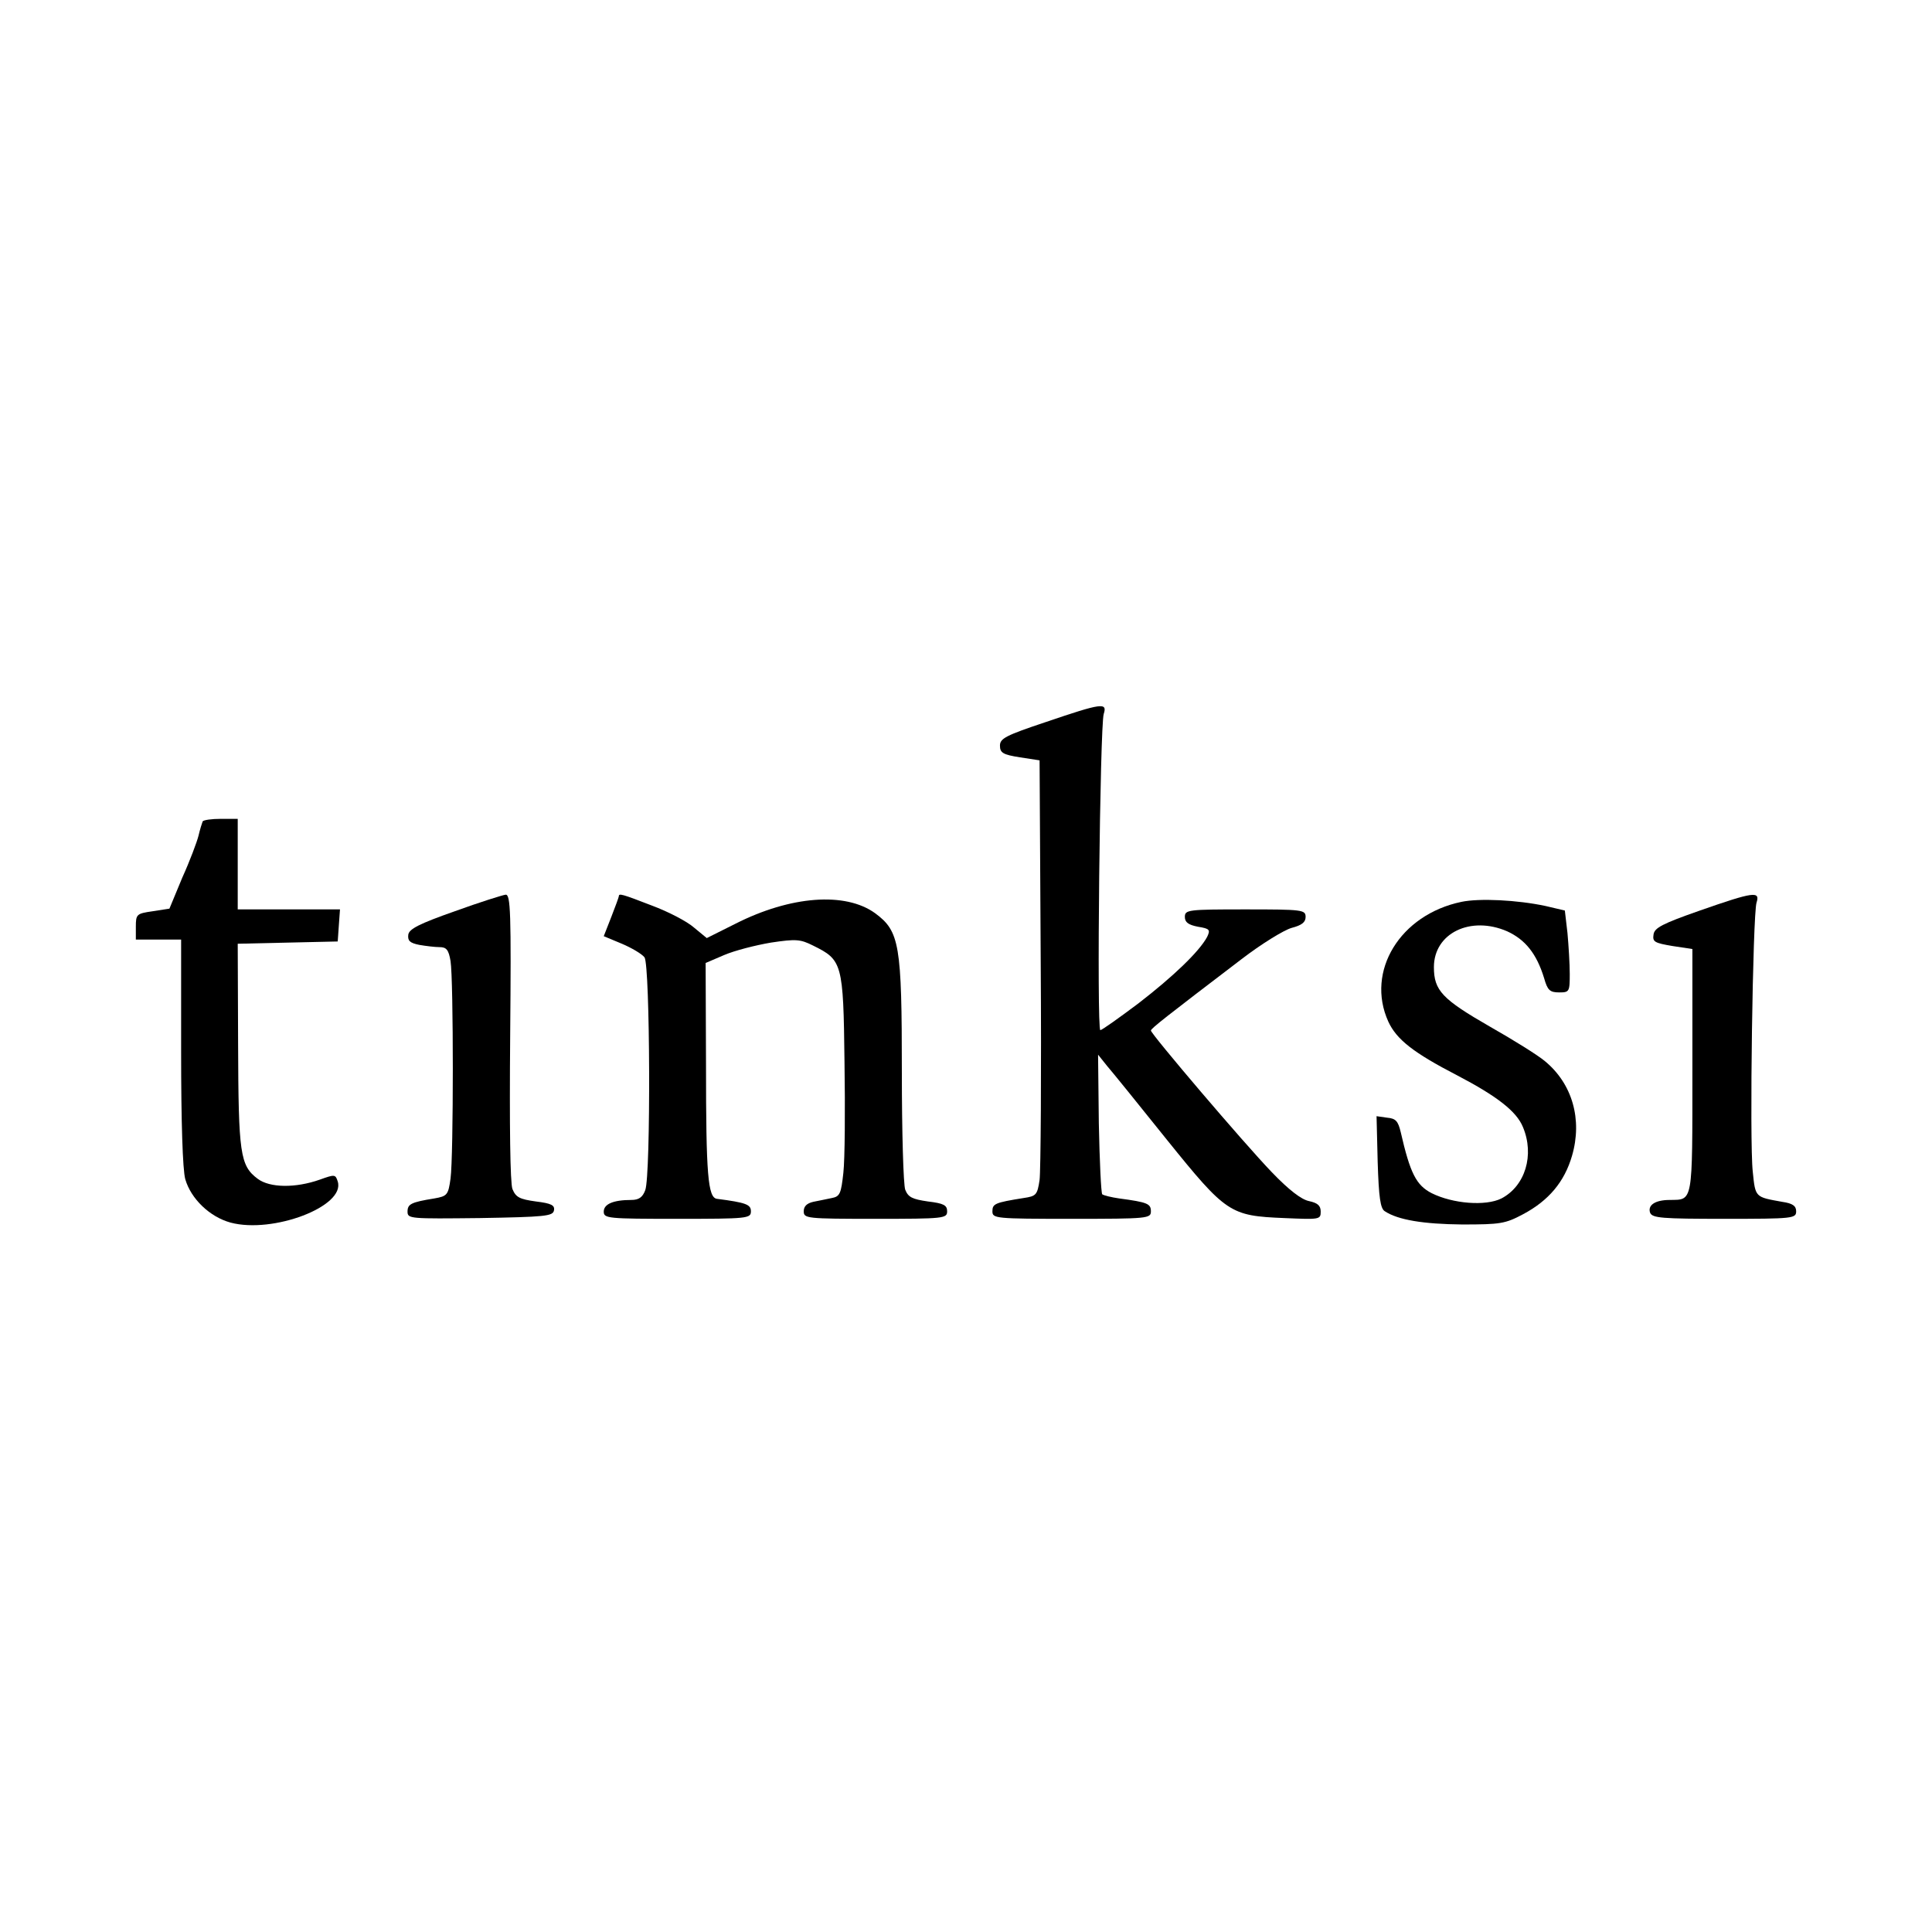 <?xml version="1.0" standalone="no"?>
<!DOCTYPE svg PUBLIC "-//W3C//DTD SVG 20010904//EN"
 "http://www.w3.org/TR/2001/REC-SVG-20010904/DTD/svg10.dtd">
<svg version="1.0" xmlns="http://www.w3.org/2000/svg"
 width="512pt" height="512pt" viewBox="0 0 512 512"
 preserveAspectRatio="xMidYMid meet">
<g transform="translate(0,512) scale(0.1,-0.1)"
fill="#000000" stroke="none">
<path d="M2773 3207 c-108 -36 -123 -44 -123 -63 0 -19 8 -24 53 -31 l52 -8 3
-535 c2 -294 0 -554 -3 -577 -6 -40 -9 -43 -43 -48 -75 -12 -82 -15 -82 -35 0
-19 7 -20 210 -20 203 0 210 1 210 20 0 20 -9 24 -84 34 -21 3 -41 8 -45 11
-3 4 -7 88 -9 188 l-2 182 24 -30 c14 -16 85 -104 158 -195 158 -196 168 -202
311 -208 94 -4 97 -4 97 17 0 16 -8 23 -31 28 -20 4 -53 29 -99 77 -75 78
-320 366 -320 375 1 6 38 35 240 189 52 40 112 77 133 83 27 7 37 15 37 29 0
19 -8 20 -160 20 -152 0 -160 -1 -160 -20 0 -14 9 -21 35 -26 31 -5 33 -8 24
-27 -21 -39 -90 -105 -182 -176 -52 -39 -97 -71 -101 -71 -10 0 -1 807 9 838
10 31 -5 29 -152 -21z"/>
<path d="M537 2943 c-2 -5 -7 -21 -11 -38 -4 -16 -23 -67 -43 -111 l-34 -82
-45 -7 c-42 -6 -44 -8 -44 -41 l0 -34 60 0 60 0 0 -297 c0 -186 4 -313 11
-338 15 -52 65 -100 120 -115 112 -30 305 43 284 109 -6 19 -8 19 -47 5 -65
-23 -133 -22 -165 2 -47 35 -51 67 -52 356 l-1 267 133 3 132 3 3 43 3 42
-135 0 -136 0 0 120 0 120 -44 0 c-25 0 -47 -3 -49 -7z"/>
<path d="M1205 2705 c-94 -33 -121 -47 -123 -62 -2 -16 4 -22 29 -27 17 -3 42
-6 54 -6 18 0 24 -7 29 -37 8 -50 8 -517 0 -576 -6 -44 -9 -47 -43 -53 -62
-10 -71 -15 -71 -35 0 -19 7 -19 192 -17 172 3 193 5 196 20 3 14 -7 19 -48
24 -43 6 -53 11 -62 33 -6 16 -8 166 -6 404 3 330 1 377 -12 376 -8 -1 -69
-20 -135 -44z"/>
<path d="M1640 2745 c0 -2 -9 -27 -20 -55 l-20 -51 48 -20 c26 -11 53 -27 60
-36 15 -21 17 -577 2 -617 -7 -19 -17 -26 -37 -26 -48 0 -73 -11 -73 -31 0
-18 11 -19 195 -19 187 0 195 1 195 20 0 18 -13 23 -90 33 -24 3 -29 64 -29
353 l-1 272 49 21 c28 12 83 26 124 33 67 10 78 9 112 -8 77 -38 80 -46 83
-307 2 -128 1 -260 -3 -295 -6 -55 -9 -63 -31 -67 -13 -3 -35 -7 -49 -10 -17
-4 -25 -12 -25 -25 0 -19 7 -20 190 -20 182 0 190 1 190 20 0 16 -9 21 -51 26
-41 6 -52 11 -60 31 -5 13 -9 154 -9 312 0 339 -6 373 -71 421 -79 57 -224 46
-370 -28 l-76 -38 -34 28 c-18 16 -68 42 -111 58 -80 31 -88 33 -88 25z"/>
<path d="M4505 2707 c-100 -35 -121 -46 -123 -64 -3 -19 3 -22 50 -30 l53 -8
0 -323 c0 -354 2 -341 -60 -342 -39 0 -59 -14 -52 -34 6 -14 31 -16 197 -16
182 0 190 1 190 20 0 14 -9 21 -37 25 -72 13 -71 11 -78 80 -9 79 0 681 10
713 10 31 -7 29 -150 -21z"/>
<path d="M3873 2730 c-163 -34 -254 -184 -194 -317 22 -48 67 -83 183 -143
105 -55 157 -95 174 -137 31 -74 6 -156 -57 -189 -42 -21 -129 -14 -185 14
-41 21 -57 53 -82 162 -7 29 -13 36 -36 38 l-28 4 3 -122 c3 -93 7 -123 19
-130 35 -23 102 -34 205 -35 101 0 114 2 161 27 68 36 110 86 130 155 28 96 1
191 -72 251 -19 16 -85 57 -145 91 -127 73 -149 96 -149 158 0 90 97 137 194
95 48 -22 78 -59 98 -124 9 -32 15 -38 40 -38 27 0 28 2 28 49 0 26 -3 75 -6
108 l-7 60 -51 12 c-75 16 -175 21 -223 11z"/>
</g>
</svg>
